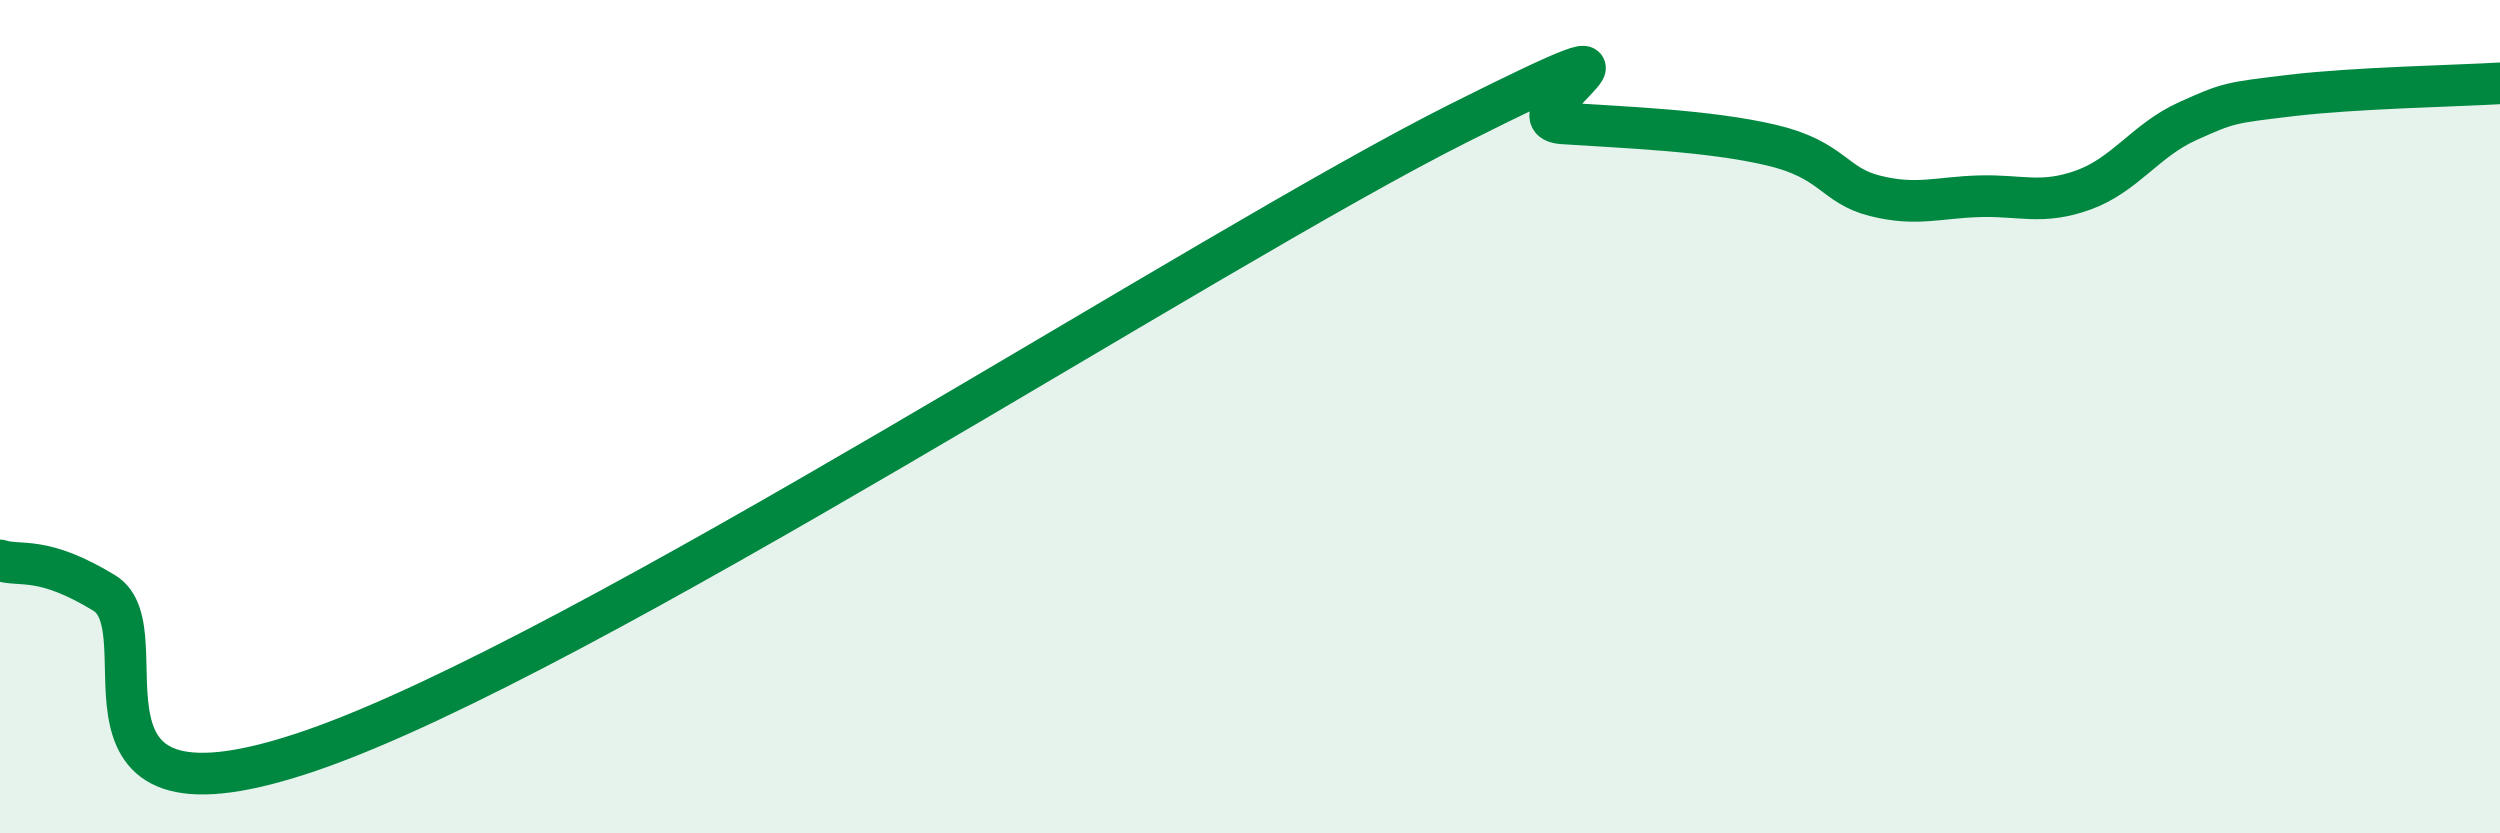 
    <svg width="60" height="20" viewBox="0 0 60 20" xmlns="http://www.w3.org/2000/svg">
      <path
        d="M 0,13.45 C 0.5,13.61 1,13.32 2.5,14.23 C 4,15.14 1,20.25 7.5,18 C 14,15.75 29,5.97 35,2.96 C 41,-0.05 36,2.86 37.5,2.96 C 39,3.06 41,3.13 42.5,3.48 C 44,3.83 44,4.45 45,4.7 C 46,4.95 46.5,4.74 47.5,4.71 C 48.5,4.68 49,4.92 50,4.56 C 51,4.2 51.5,3.36 52.5,2.91 C 53.5,2.46 53.5,2.47 55,2.29 C 56.5,2.11 59,2.06 60,2L60 20L0 20Z"
        fill="#008740"
        opacity="0.1"
        stroke-linecap="round"
        stroke-linejoin="round"
      />
      <path
        d="M 0,13.45 C 0.5,13.61 1,13.32 2.5,14.23 C 4,15.14 1,20.25 7.5,18 C 14,15.75 29,5.97 35,2.96 C 41,-0.05 36,2.86 37.5,2.96 C 39,3.06 41,3.13 42.5,3.48 C 44,3.83 44,4.45 45,4.7 C 46,4.95 46.5,4.74 47.5,4.71 C 48.5,4.68 49,4.92 50,4.56 C 51,4.2 51.5,3.36 52.5,2.91 C 53.5,2.46 53.5,2.47 55,2.29 C 56.5,2.11 59,2.06 60,2"
        stroke="#008740"
        stroke-width="1"
        fill="none"
        stroke-linecap="round"
        stroke-linejoin="round"
      />
    </svg>
  
